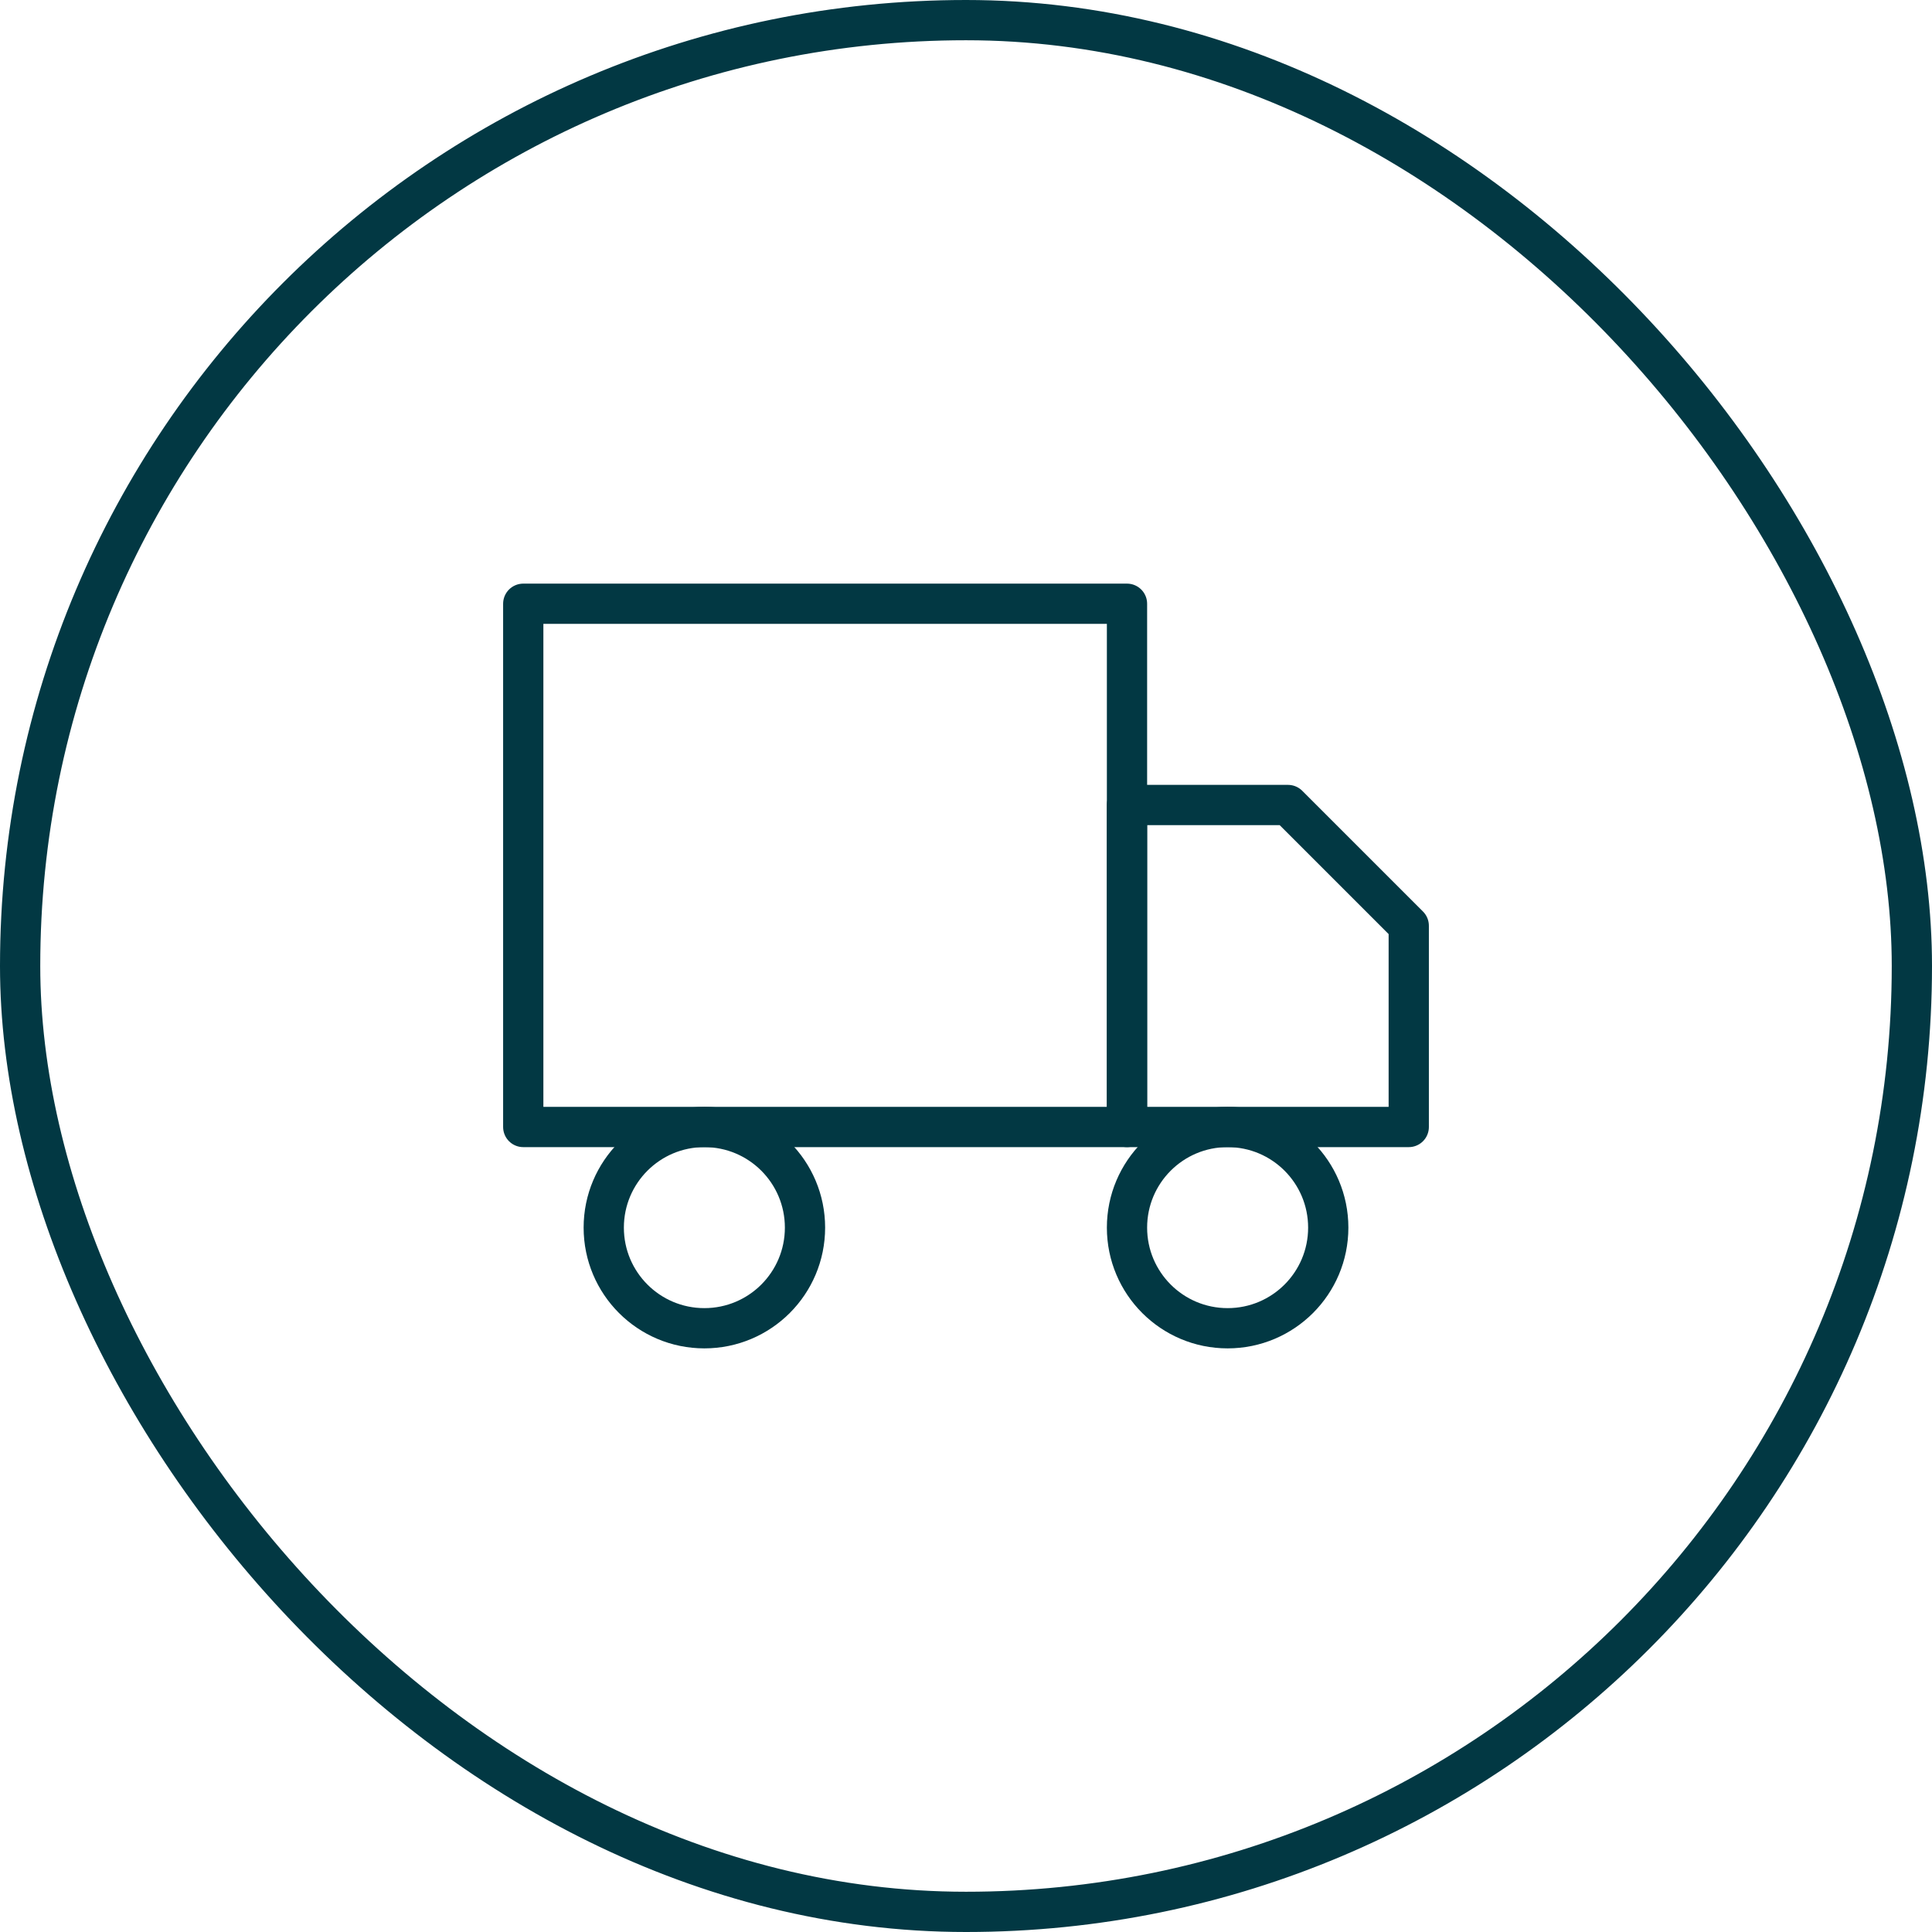 <svg xmlns="http://www.w3.org/2000/svg" fill="none" viewBox="0 0 48 48" height="48" width="48">
<rect stroke="#023843" rx="23.5" height="47" width="47" y="0.5" x="0.5"></rect>
<path stroke-linejoin="round" stroke-linecap="round" stroke="#023843" d="M30.5 33C31.881 33 33 31.881 33 30.5C33 29.119 31.881 28 30.5 28C29.119 28 28 29.119 28 30.5C28 31.881 29.119 33 30.5 33Z"></path>
<path stroke-linejoin="round" stroke-linecap="round" stroke="#023843" d="M17.5 33C18.881 33 20 31.881 20 30.5C20 29.119 18.881 28 17.5 28C16.119 28 15 29.119 15 30.5C15 31.881 16.119 33 17.5 33Z"></path>
<path stroke-linejoin="round" stroke-linecap="round" stroke="#023843" d="M28 20H32L35 23V28H28V20Z"></path>
<path stroke-linejoin="round" stroke-linecap="round" stroke="#023843" d="M28 15H13V28H28V15Z"></path>
</svg>
